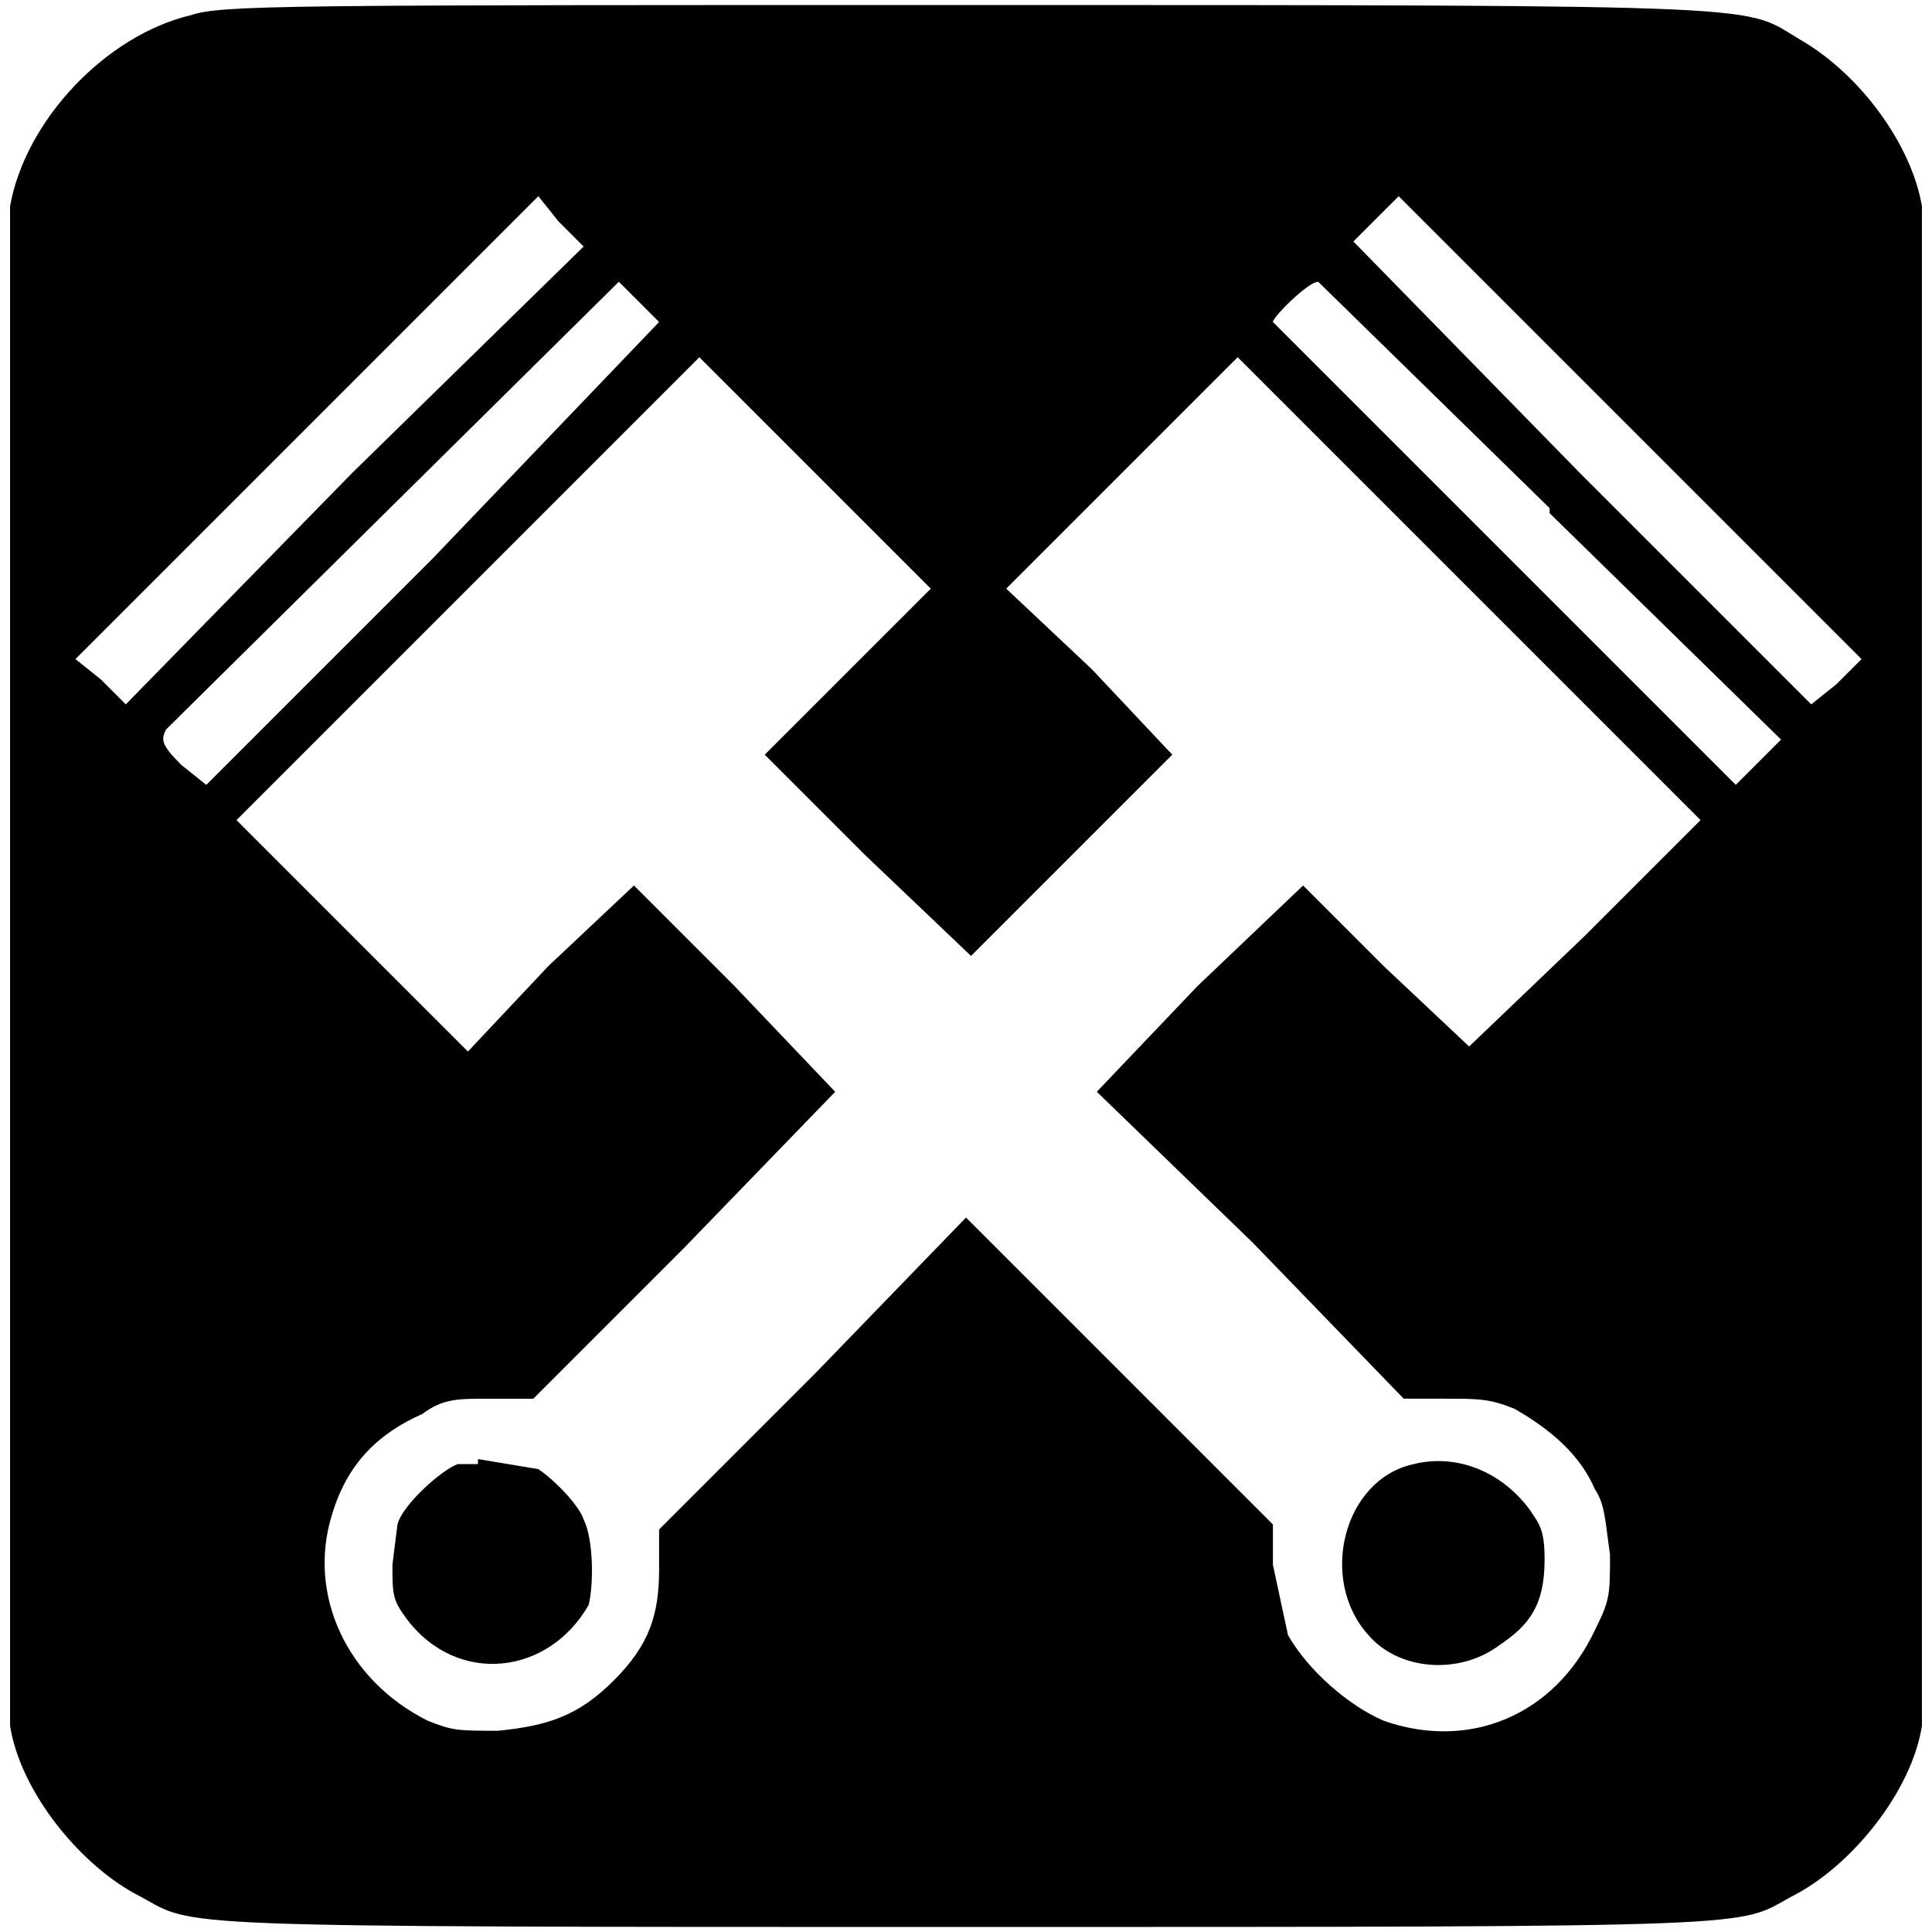 <svg xmlns="http://www.w3.org/2000/svg" version="1" viewBox="0 0 384 384"><path d="M38 3C21 7 5 24 2 41v302c2 13 14 28 26 34 11 6 3 6 164 6s153 0 164-6c12-6 24-21 26-34V41c-2-12-12-26-24-33s-1-7-166-7C56 1 44 1 38 3zm32 91l-45 46-5-5-5-4 46-46 46-46 4 5 5 5-46 45zm295 42l-5 4-46-46-45-46 4-4 5-5 46 46 46 46-5 5zM127 60l4 4-45 47-45 45-5-4c-4-4-4-5-3-7l90-89 4 4zm181 42l46 45-5 5-4 4-46-46-46-46c0-1 7-8 9-8l46 45zm-146-8l23 23-17 17-16 16 20 20 21 20 20-20 20-20-16-17-17-16 23-23 23-23 46 46 46 46-23 23-23 22-17-16-16-16-21 20-20 21 31 30 30 31h8c7 0 9 0 14 2 7 4 13 9 16 16 2 3 2 6 3 13 0 8 0 9-3 15-8 17-25 24-42 18-7-3-15-10-19-17l-3-14v-8l-30-30-31-31-30 31-31 31v8c0 9-2 15-9 22s-13 9-23 10c-8 0-9 0-14-2-16-8-24-25-19-41 3-10 9-16 18-20 4-3 7-3 13-3h9l30-30 30-31-20-21-20-20-17 16-16 17-23-23-23-23 46-46 46-46 23 23z"/><path d="M95 291h-4c-3 1-11 8-12 12l-1 8c0 6 0 7 3 11 10 13 28 11 36-3 1-4 1-13-1-17-1-3-6-8-9-10l-12-2zm186 0c-14 3-19 23-9 34 6 7 18 8 26 2 6-4 9-8 9-17 0-6-1-7-3-10-6-8-15-11-23-9z"/></svg>